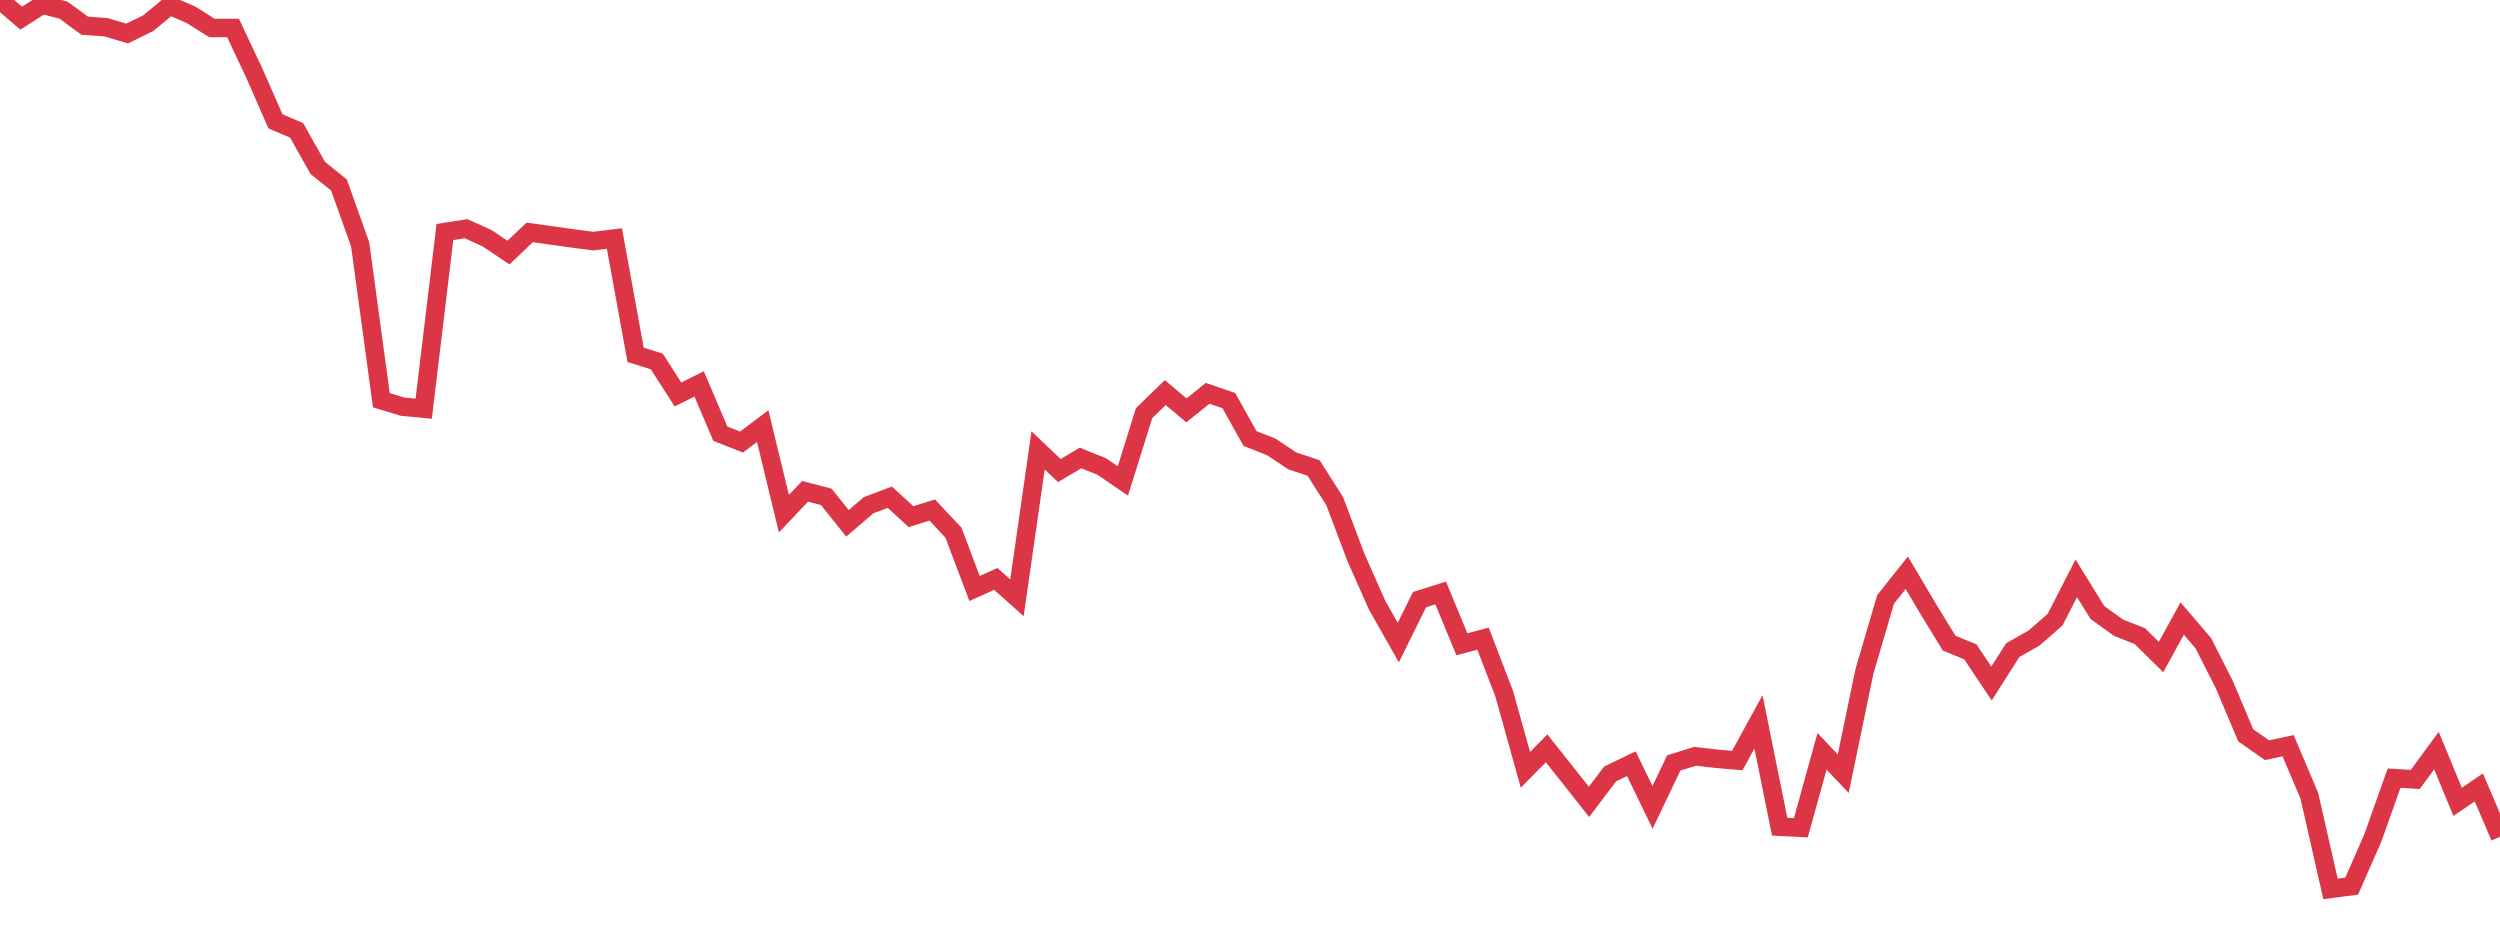 <?xml version="1.0" standalone="no"?>
<!DOCTYPE svg PUBLIC "-//W3C//DTD SVG 1.1//EN" "http://www.w3.org/Graphics/SVG/1.1/DTD/svg11.dtd">
<svg width="135" height="50" viewBox="0 0 135 50" preserveAspectRatio="none" class="sparkline" xmlns="http://www.w3.org/2000/svg"
xmlns:xlink="http://www.w3.org/1999/xlink"><path  class="sparkline--line" d="M 0 0 L 0 0 L 1.144 0.98 L 2.288 0.25 L 3.432 0.55 L 4.576 1.39 L 5.72 1.47 L 6.864 1.81 L 8.008 1.25 L 9.153 0.3 L 10.297 0.79 L 11.441 1.51 L 12.585 1.51 L 13.729 3.94 L 14.873 6.55 L 16.017 7.04 L 17.161 9.07 L 18.305 9.99 L 19.449 13.2 L 20.593 21.61 L 21.737 21.96 L 22.881 22.07 L 24.025 12.53 L 25.169 12.35 L 26.314 12.87 L 27.458 13.64 L 28.602 12.55 L 29.746 12.71 L 30.89 12.87 L 32.034 13.02 L 33.178 12.88 L 34.322 19.16 L 35.466 19.52 L 36.61 21.3 L 37.754 20.73 L 38.898 23.42 L 40.042 23.87 L 41.186 23.01 L 42.331 27.74 L 43.475 26.53 L 44.619 26.83 L 45.763 28.26 L 46.907 27.28 L 48.051 26.85 L 49.195 27.9 L 50.339 27.54 L 51.483 28.76 L 52.627 31.78 L 53.771 31.26 L 54.915 32.28 L 56.059 24.32 L 57.203 25.41 L 58.347 24.73 L 59.492 25.19 L 60.636 25.97 L 61.78 22.31 L 62.924 21.2 L 64.068 22.16 L 65.212 21.24 L 66.356 21.63 L 67.5 23.68 L 68.644 24.13 L 69.788 24.89 L 70.932 25.27 L 72.076 27.07 L 73.22 30.1 L 74.364 32.68 L 75.508 34.7 L 76.653 32.38 L 77.797 32.02 L 78.941 34.79 L 80.085 34.49 L 81.229 37.47 L 82.373 41.57 L 83.517 40.41 L 84.661 41.85 L 85.805 43.3 L 86.949 41.79 L 88.093 41.24 L 89.237 43.6 L 90.381 41.2 L 91.525 40.84 L 92.669 40.97 L 93.814 41.07 L 94.958 38.98 L 96.102 44.64 L 97.246 44.7 L 98.39 40.57 L 99.534 41.78 L 100.678 36.26 L 101.822 32.37 L 102.966 30.93 L 104.11 32.86 L 105.254 34.73 L 106.398 35.2 L 107.542 36.91 L 108.686 35.11 L 109.831 34.46 L 110.975 33.46 L 112.119 31.23 L 113.263 33.08 L 114.407 33.9 L 115.551 34.35 L 116.695 35.48 L 117.839 33.4 L 118.983 34.74 L 120.127 37 L 121.271 39.71 L 122.415 40.51 L 123.559 40.27 L 124.703 42.97 L 125.847 48 L 126.992 47.85 L 128.136 45.24 L 129.28 42.02 L 130.424 42.09 L 131.568 40.53 L 132.712 43.3 L 133.856 42.52 L 135 45.19" fill="none" stroke-width="1" stroke="#dc3545"></path></svg>